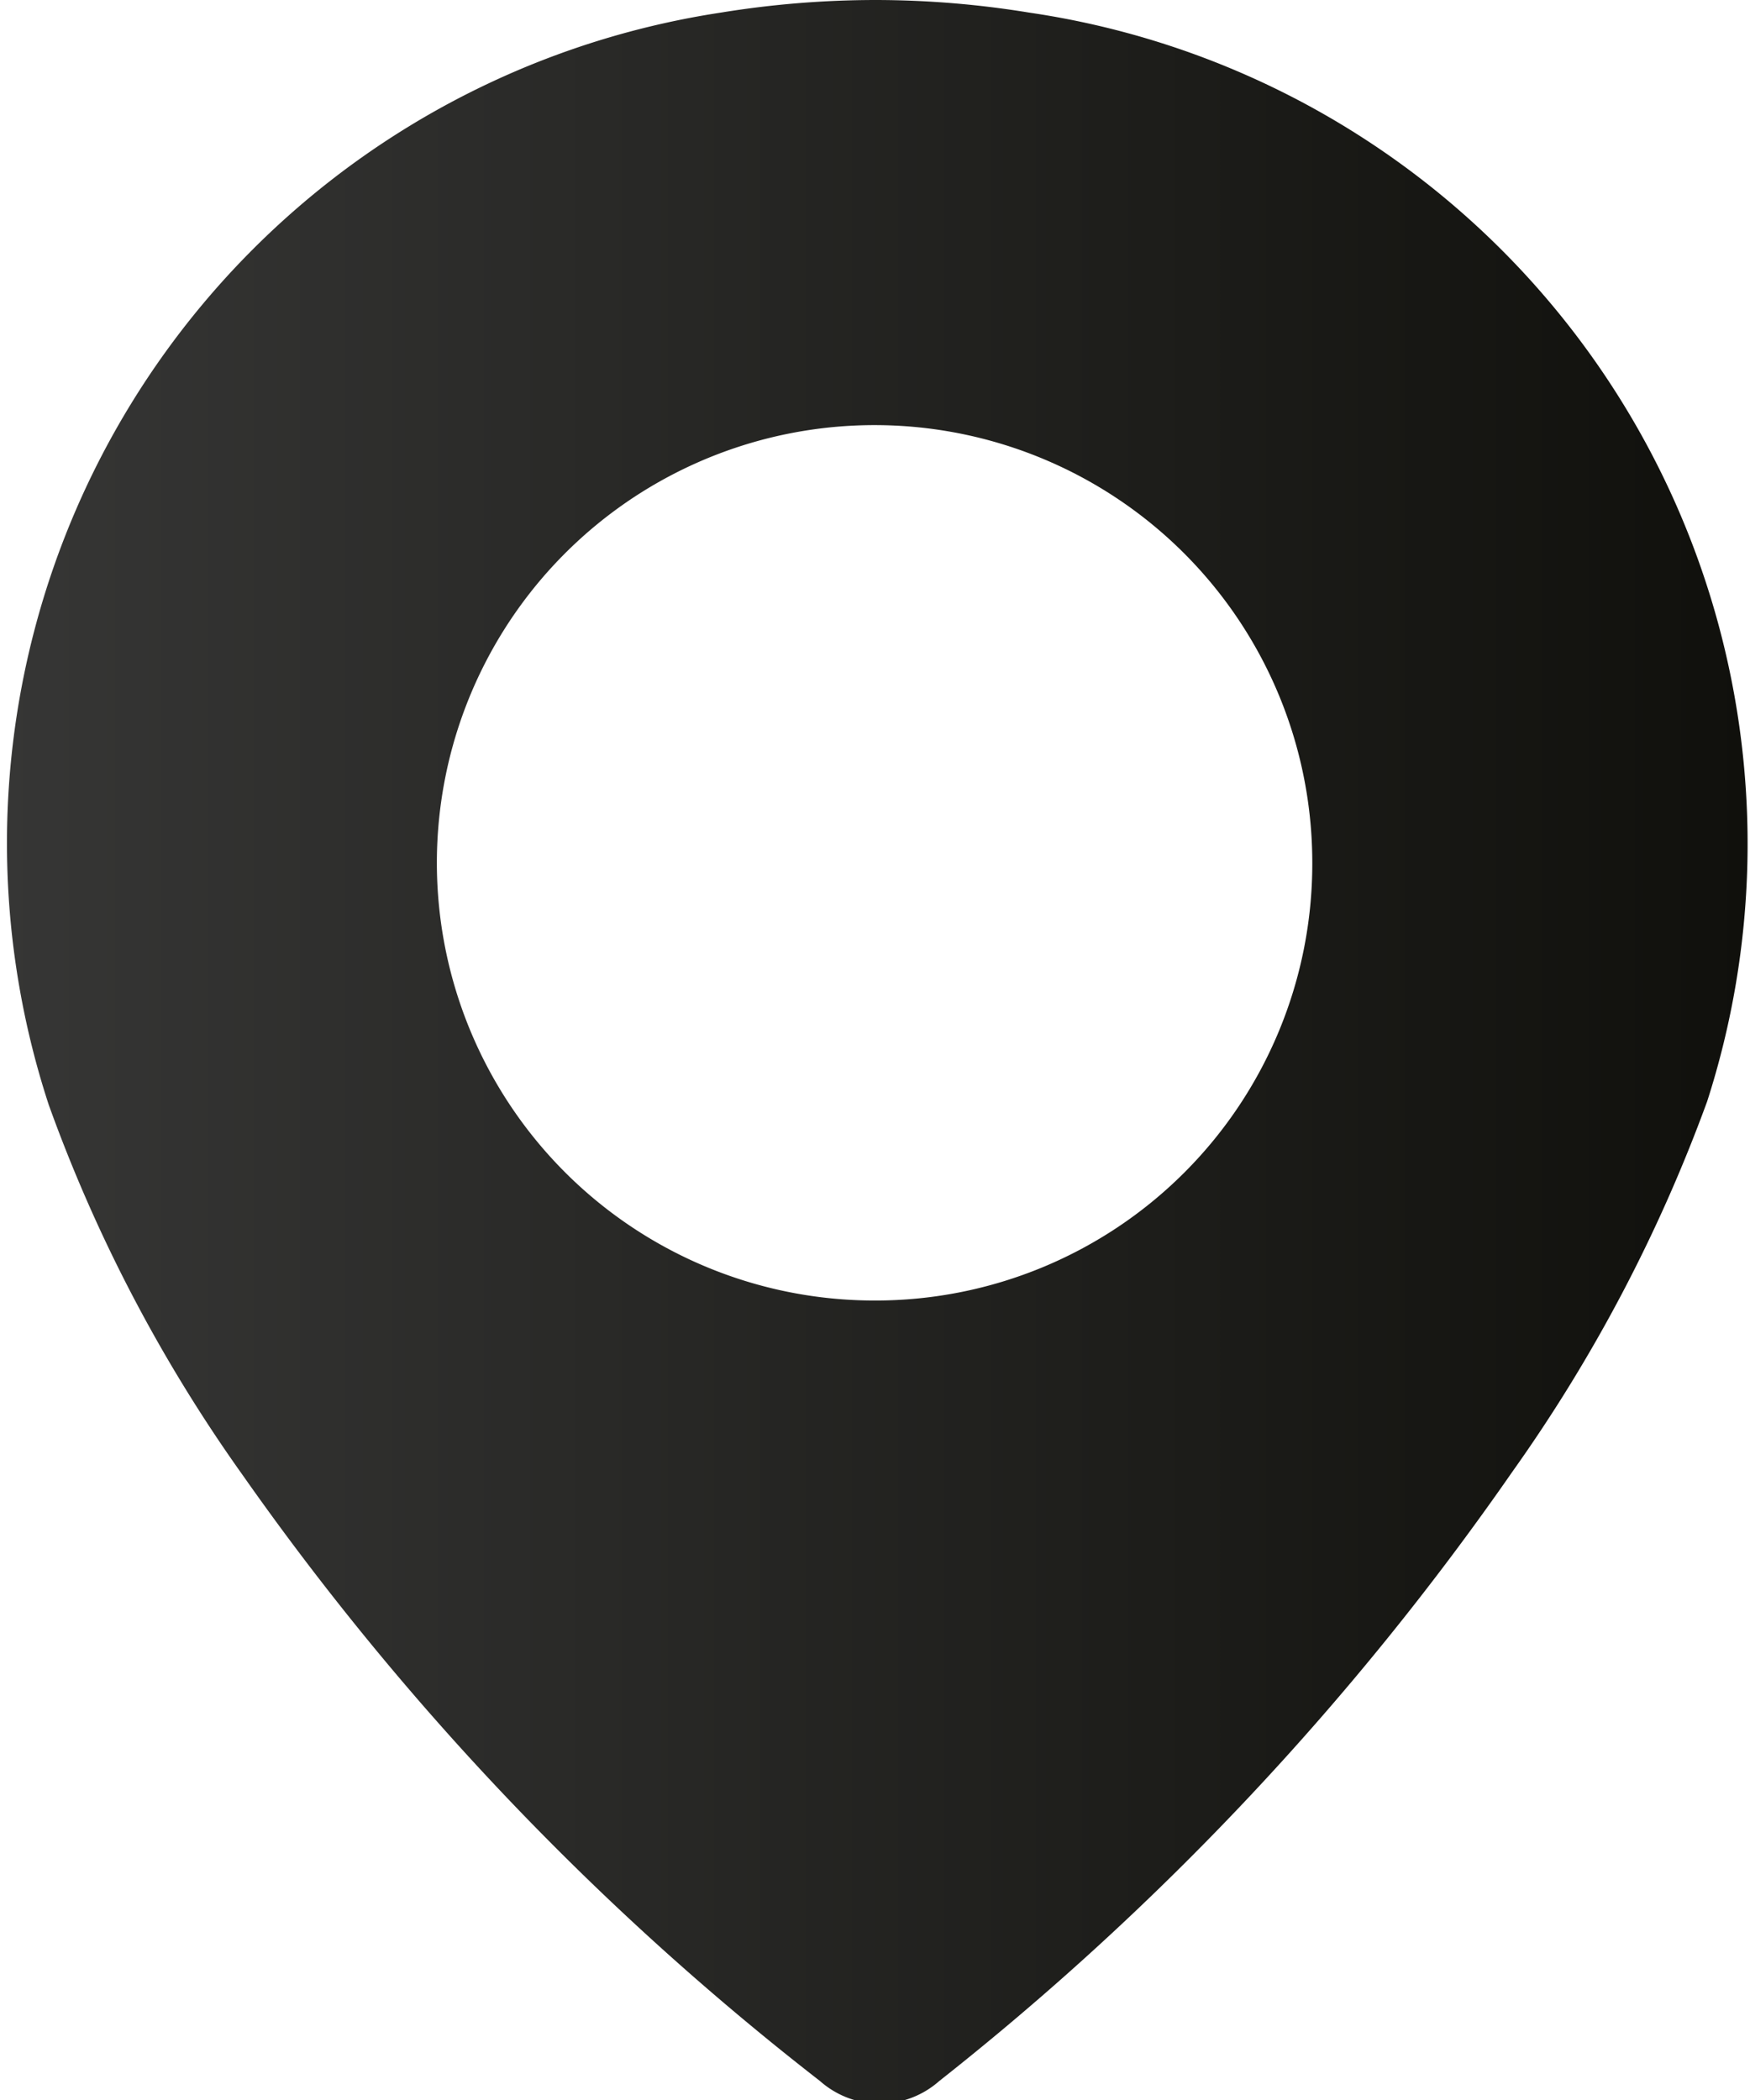 <svg xmlns="http://www.w3.org/2000/svg" xmlns:xlink="http://www.w3.org/1999/xlink" viewBox="0 0 20.83 25"><defs><style>.cls-1{fill:url(#Degradado_sin_nombre_12);}</style><linearGradient id="Degradado_sin_nombre_12" y1="12.5" x2="20.83" y2="12.5" gradientUnits="userSpaceOnUse"><stop offset="0" stop-color="#363635"/><stop offset="1" stop-color="#10100c"/></linearGradient></defs><g id="Capa_2" data-name="Capa 2"><g id="Capa_1-2" data-name="Capa 1"><path class="cls-1" d="M12.25.15A11.39,11.39,0,0,0,10.42,0,11.51,11.51,0,0,0,8.58.15a10,10,0,0,0-8,13,18.2,18.2,0,0,0,2.31,4.41,33.53,33.53,0,0,0,6.87,7.21,1.07,1.07,0,0,0,1.42,0A33.73,33.73,0,0,0,18,17.52a18.6,18.6,0,0,0,2.32-4.41A10,10,0,0,0,12.25.15ZM10.42,15.48a5.21,5.21,0,1,1,5.2-5.2A5.2,5.2,0,0,1,10.42,15.48Z"/></g></g></svg>